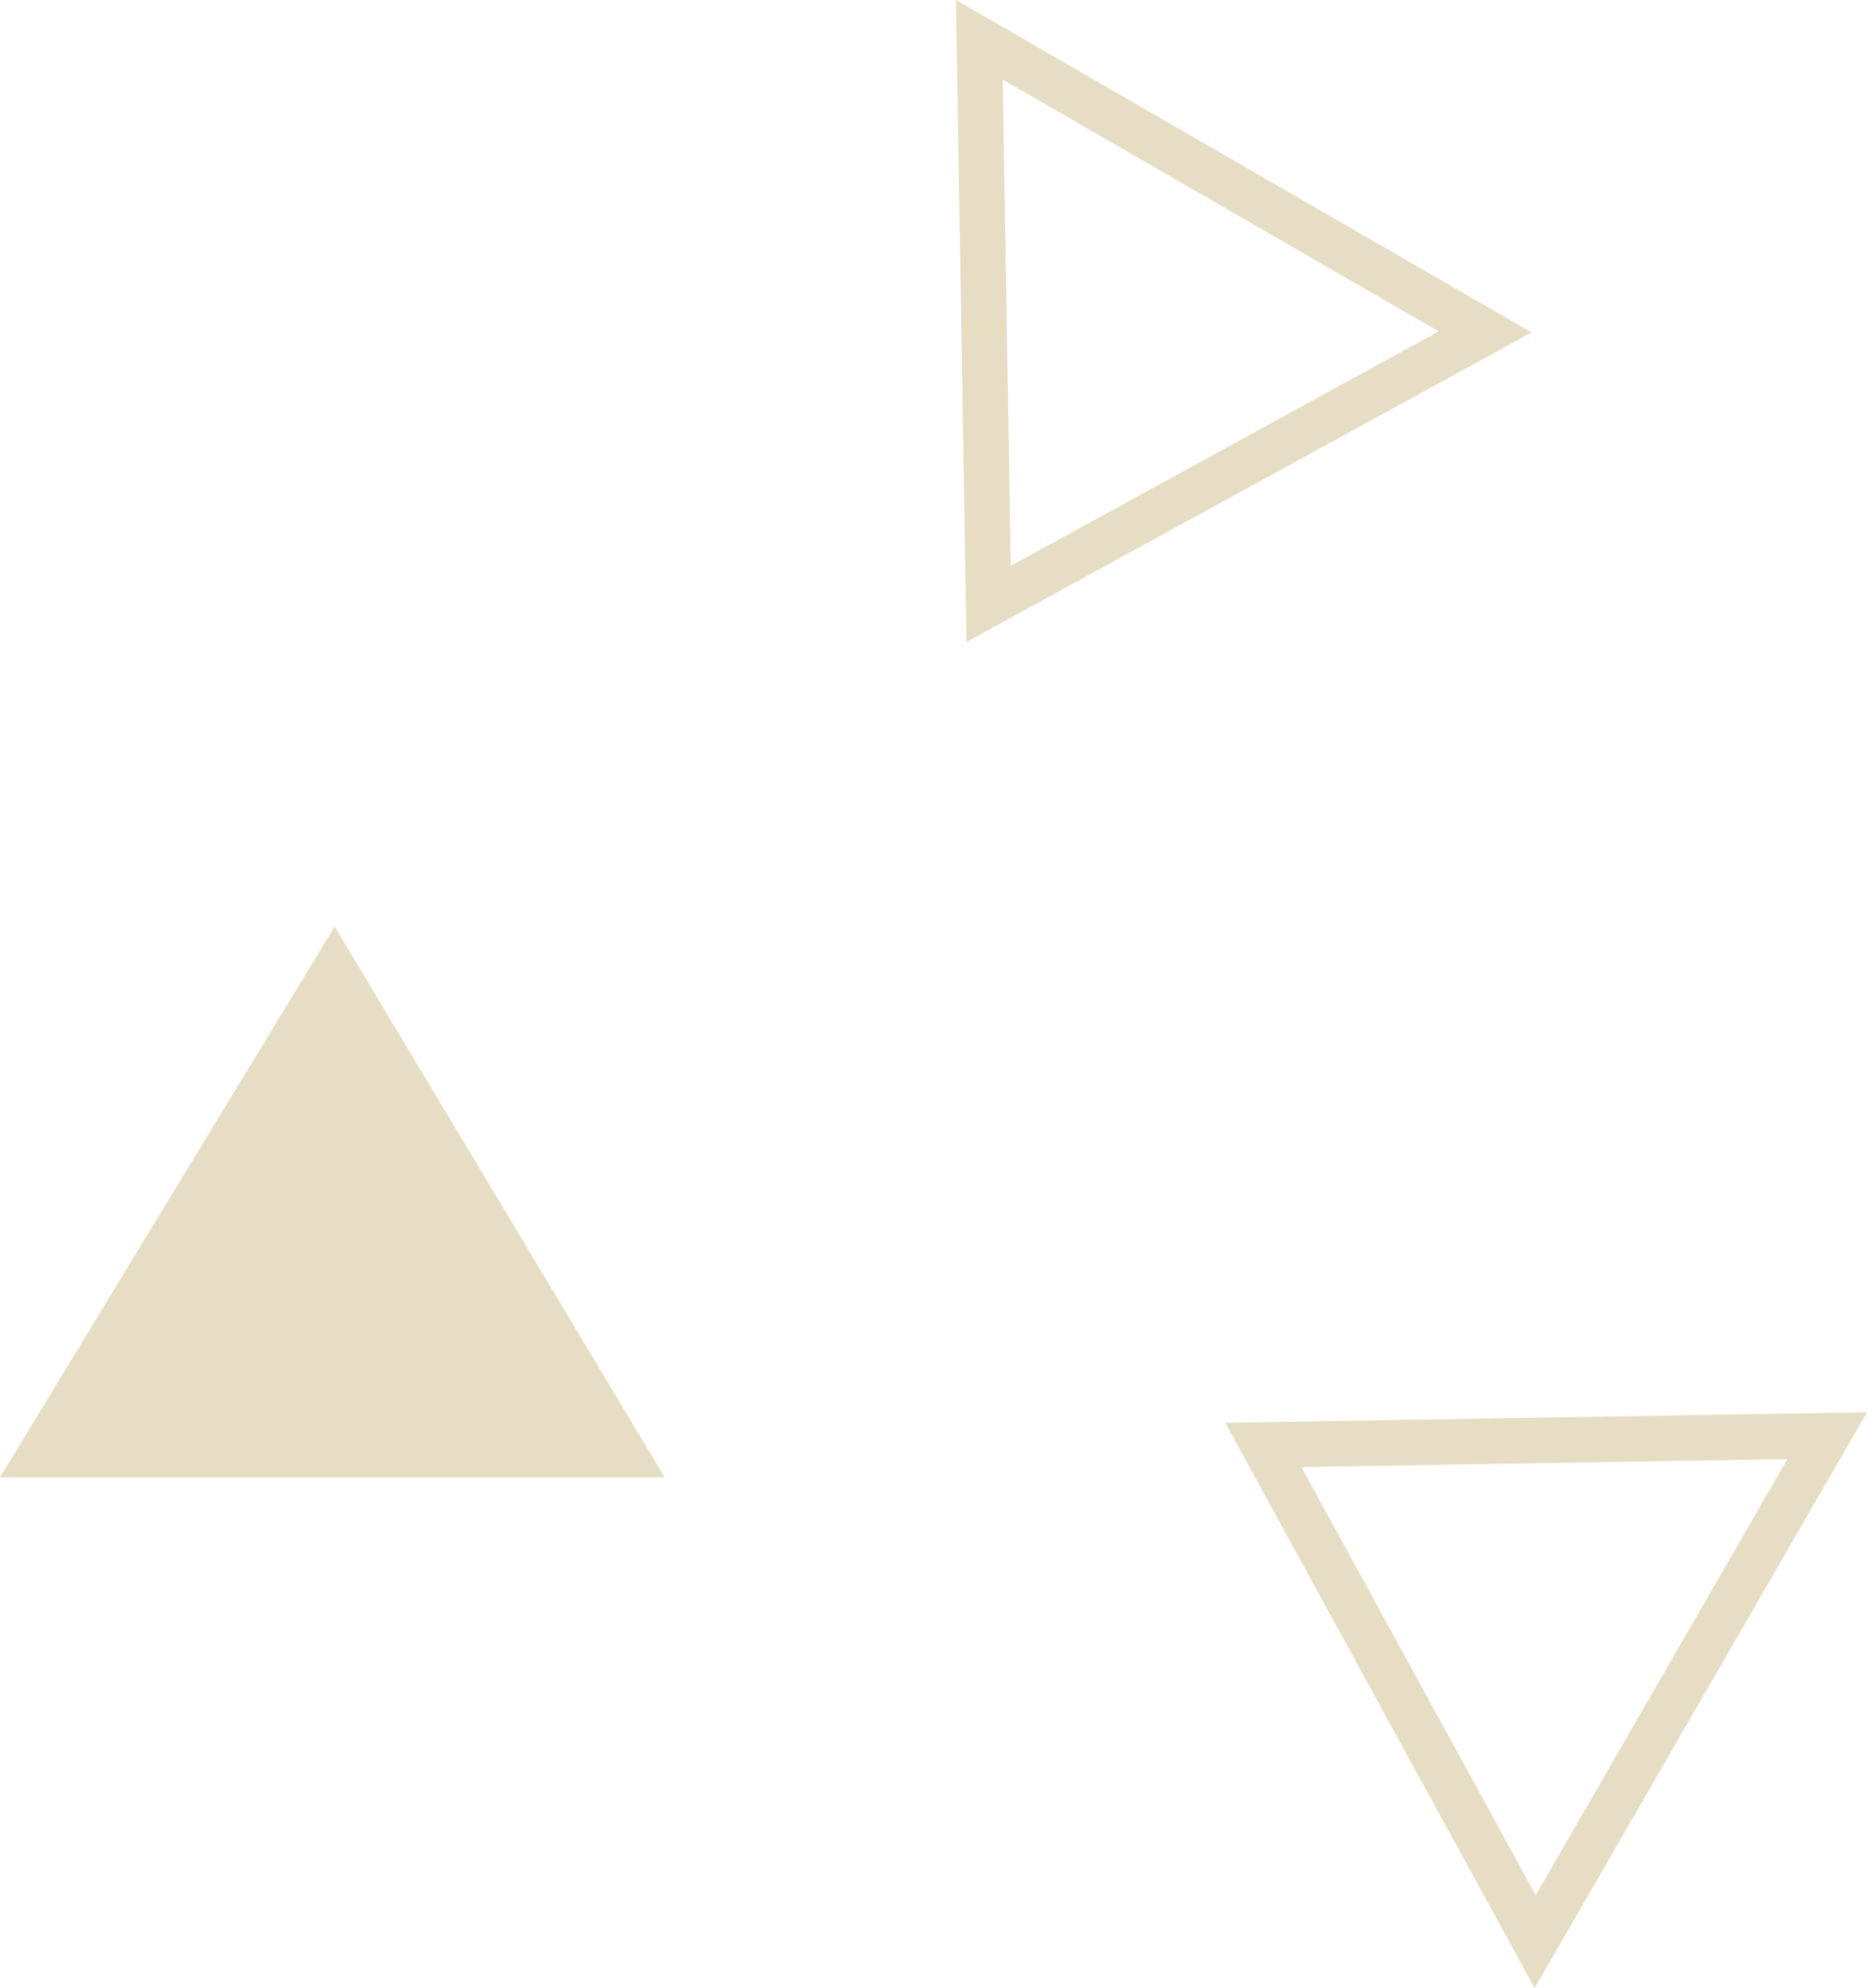 <svg xmlns="http://www.w3.org/2000/svg" width="82.071" height="87.36" viewBox="0 0 82.071 87.36">
  <g id="Group_30" data-name="Group 30" transform="translate(1.778 1.749)">
    <path id="Path_932" data-name="Path 932" d="M25.674,21.263H0L12.927,0Z" transform="translate(52.875 31.251) rotate(-150)" fill="none" stroke="#e6ddc4" stroke-width="2"/>
    <path id="Path_933" data-name="Path 933" d="M25.674,21.263H0L12.927,0Z" transform="translate(47.292 72.939) rotate(-60)" fill="none" stroke="#e6ddc4" stroke-width="2"/>
    <path id="Path_934" data-name="Path 934" d="M25.674,21.263H0L12.927,0Z" transform="translate(0 40.904)" fill="#e6ddc4" stroke="#e6ddc4" stroke-width="2"/>
  </g>
</svg>
